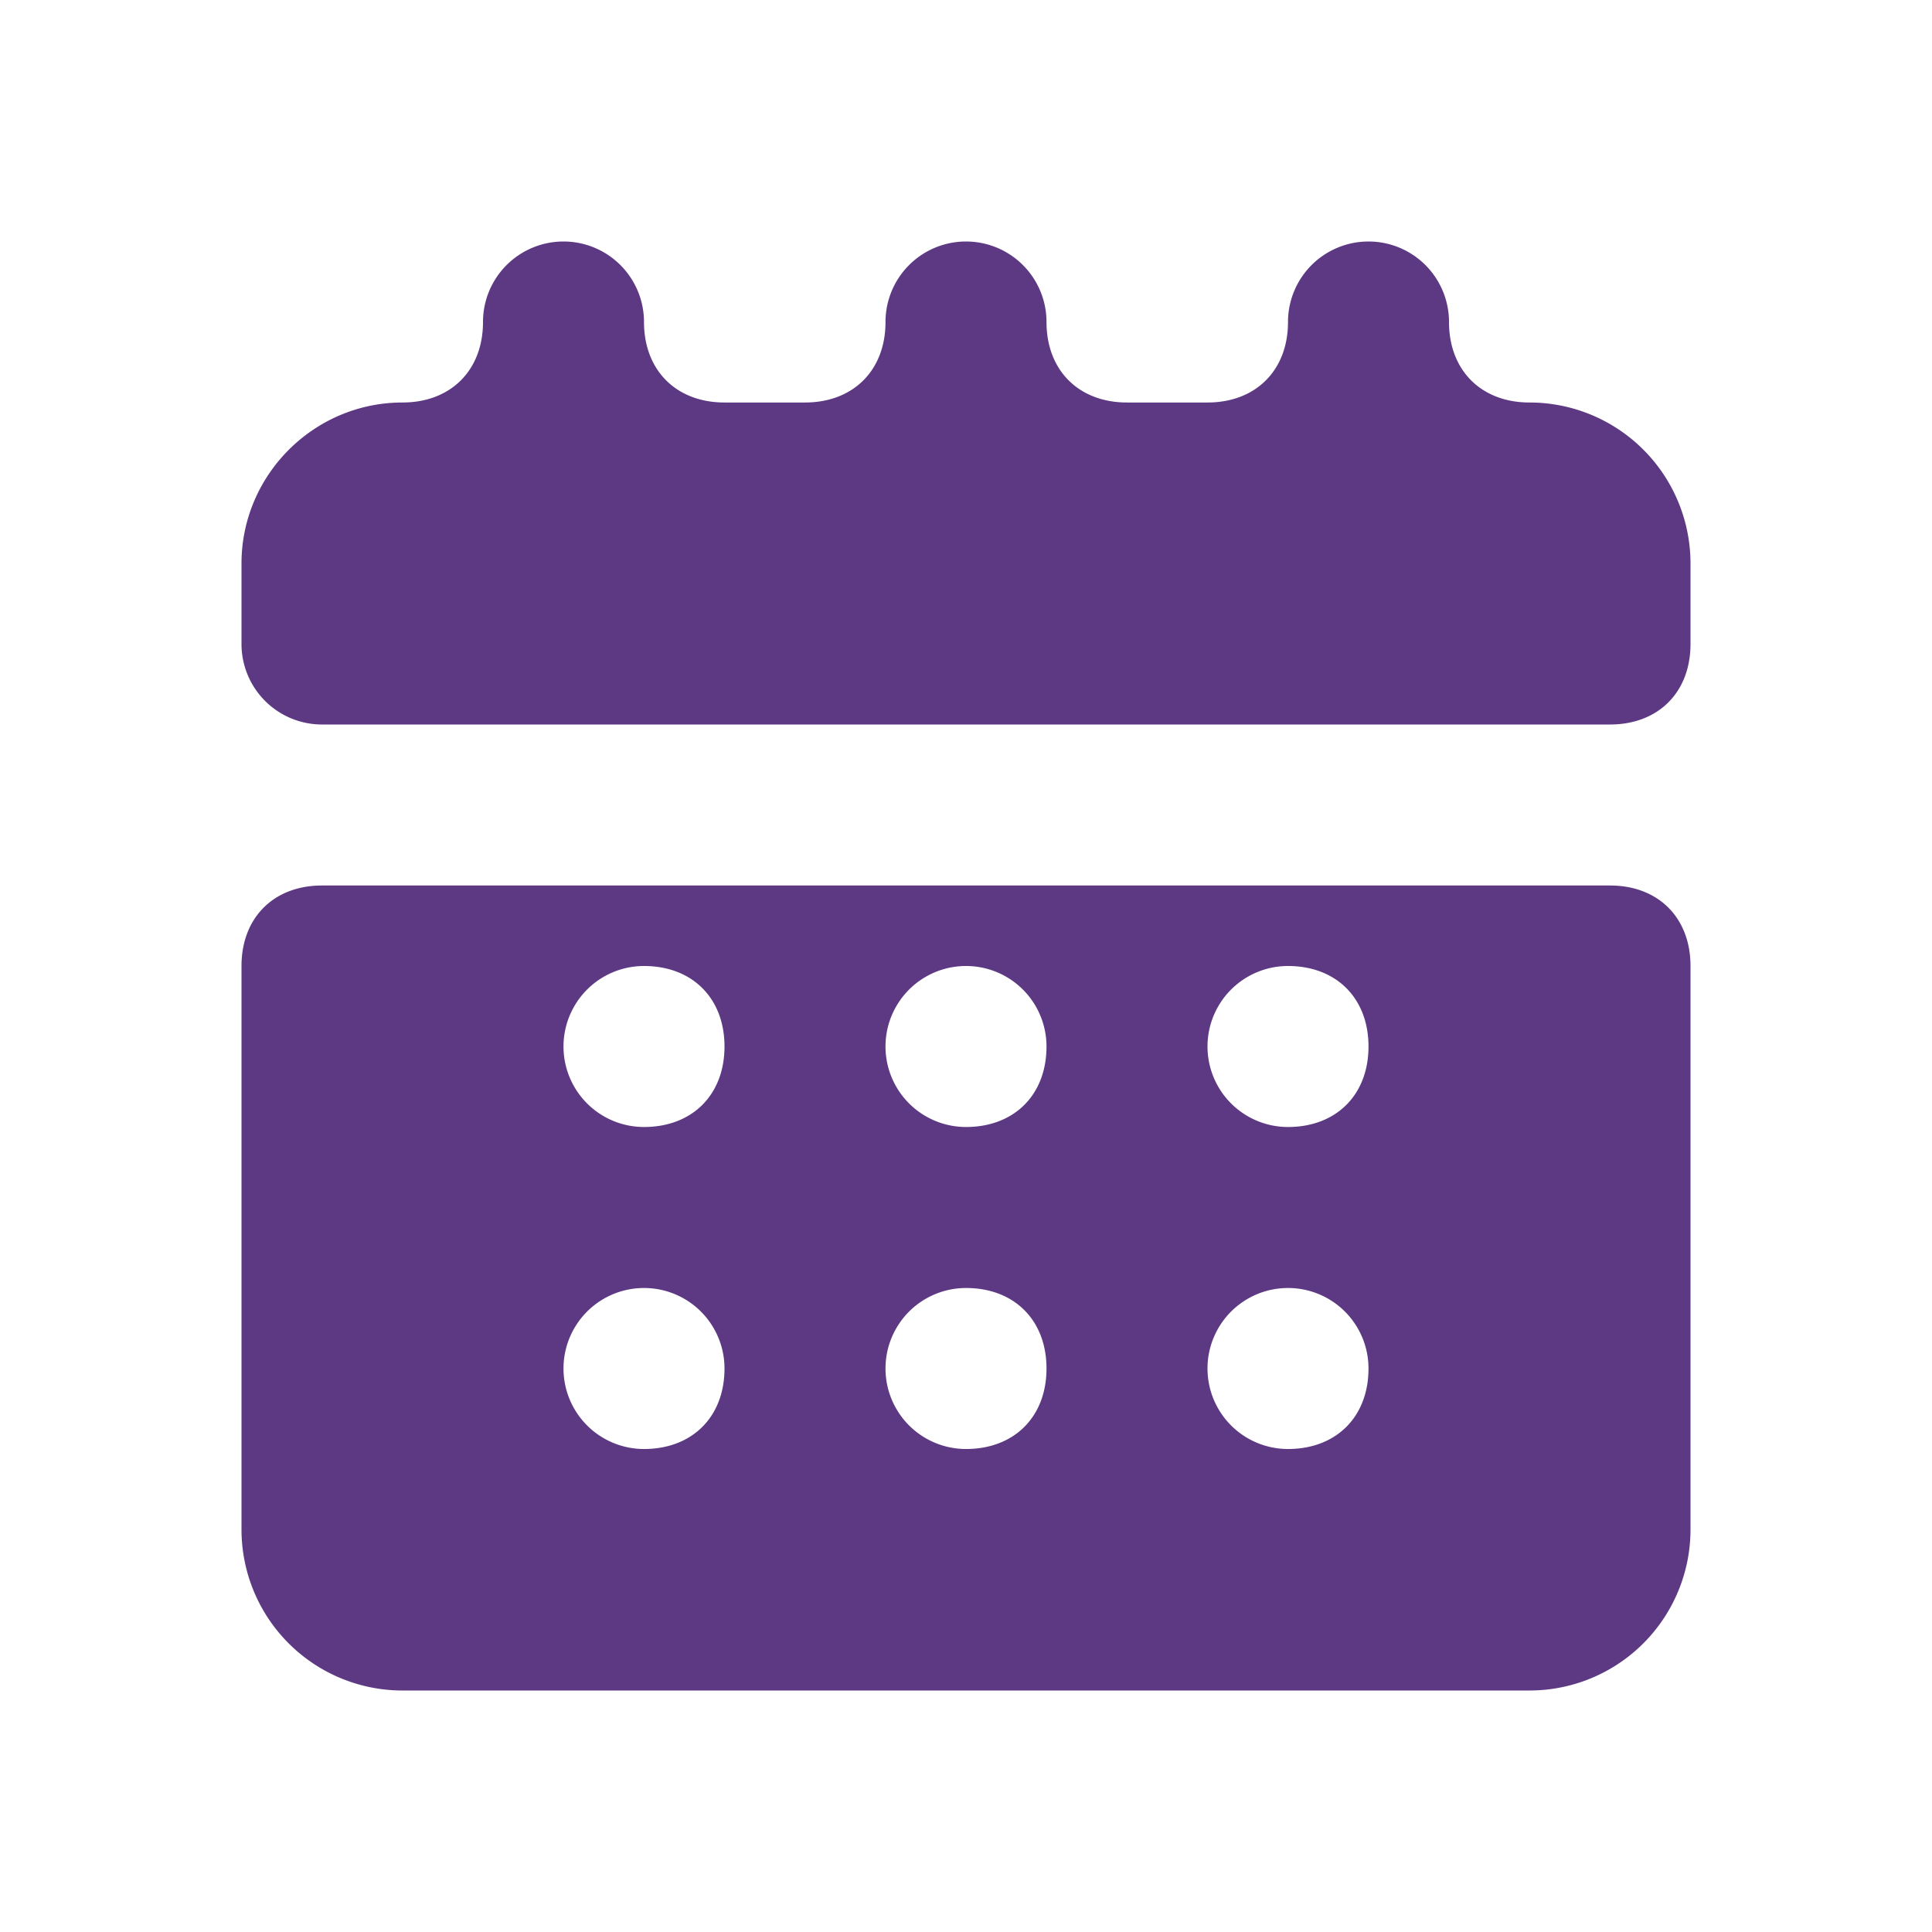 <svg class="mb-3 h-7 w-7" aria-hidden="true" xmlns="http://www.w3.org/2000/svg" fill="#5d3883"
    viewBox="0 0 24 24">
    <path fill-rule="evenodd"
        d="M5 5c.6 0 1-.4 1-1a1 1 0 1 1 2 0c0 .6.4 1 1 1h1c.6 0 1-.4 1-1a1 1 0 1 1 2 0c0 .6.4 1 1 1h1c.6 0 1-.4 1-1a1 1 0 1 1 2 0c0 .6.4 1 1 1a2 2 0 0 1 2 2v1c0 .6-.4 1-1 1H4a1 1 0 0 1-1-1V7c0-1.1.9-2 2-2ZM3 19v-7c0-.6.4-1 1-1h16c.6 0 1 .4 1 1v7a2 2 0 0 1-2 2H5a2 2 0 0 1-2-2Zm6-6c0-.6-.4-1-1-1a1 1 0 1 0 0 2c.6 0 1-.4 1-1Zm2 0a1 1 0 1 1 2 0c0 .6-.4 1-1 1a1 1 0 0 1-1-1Zm6 0c0-.6-.4-1-1-1a1 1 0 1 0 0 2c.6 0 1-.4 1-1ZM7 17a1 1 0 1 1 2 0c0 .6-.4 1-1 1a1 1 0 0 1-1-1Zm6 0c0-.6-.4-1-1-1a1 1 0 1 0 0 2c.6 0 1-.4 1-1Zm2 0a1 1 0 1 1 2 0c0 .6-.4 1-1 1a1 1 0 0 1-1-1Z"
        clip-rule="evenodd" />
</svg>